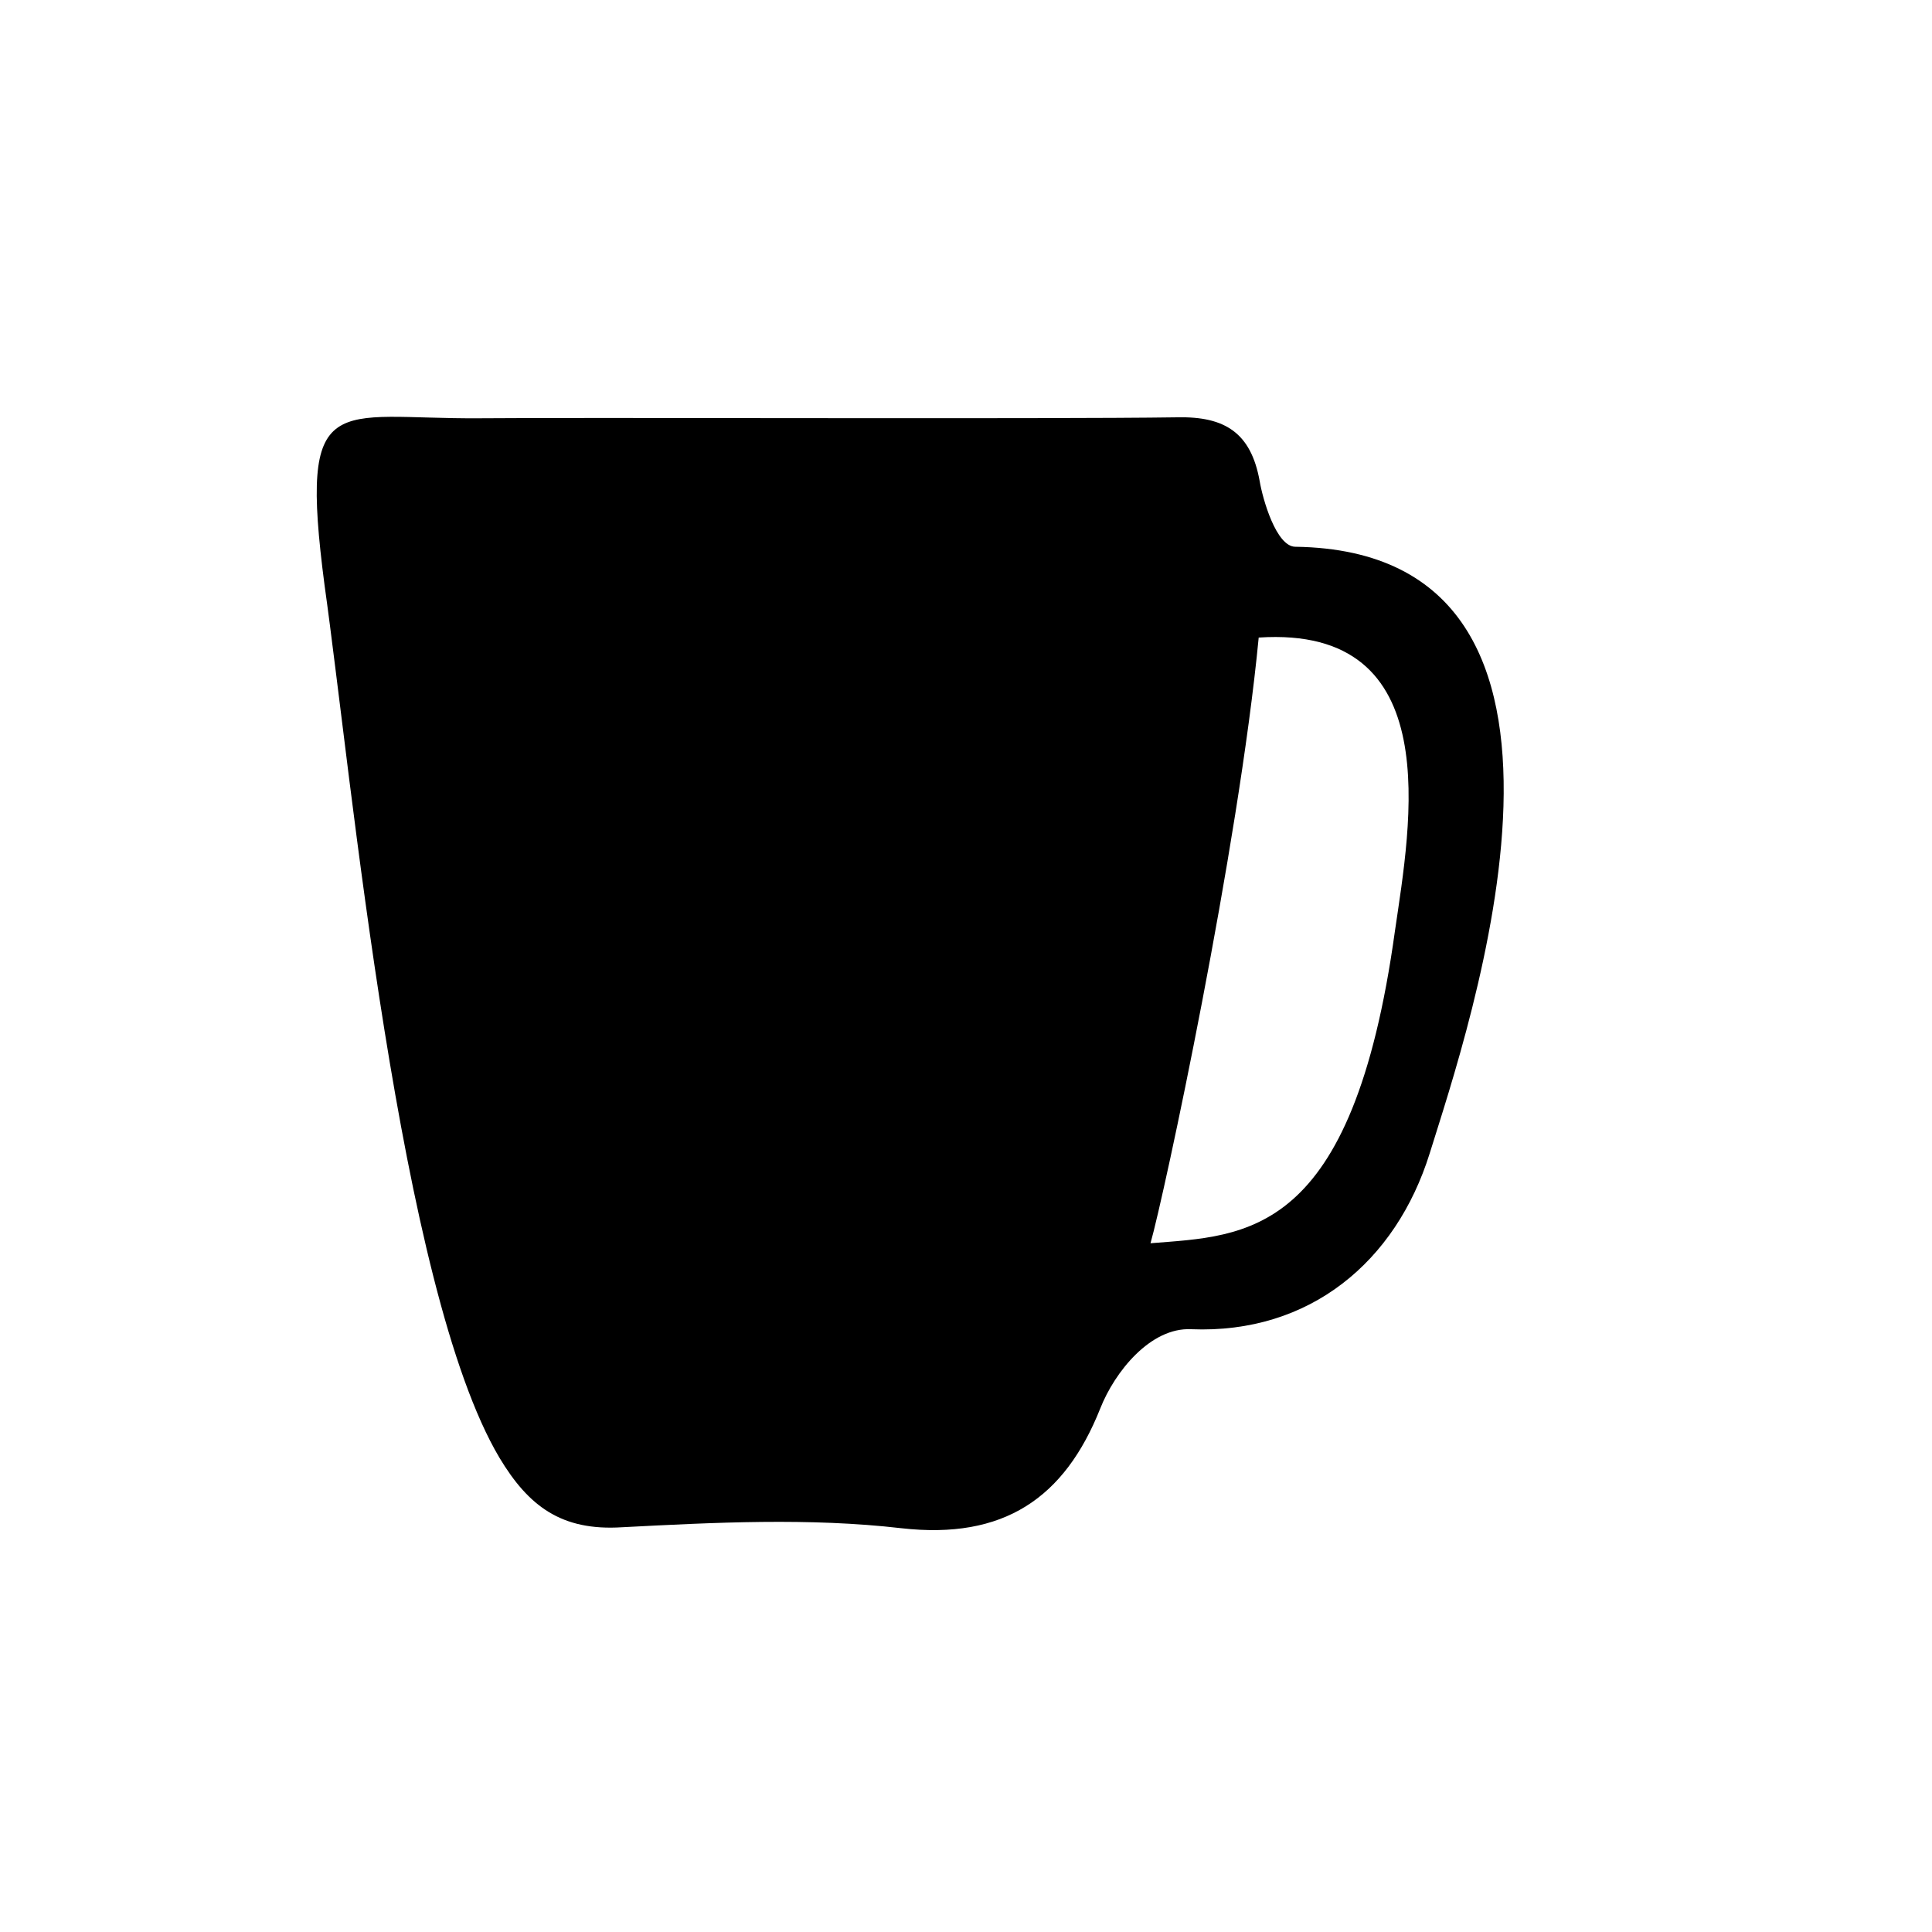 <?xml version="1.0" encoding="utf-8"?>
<!-- Generator: Adobe Illustrator 25.0.0, SVG Export Plug-In . SVG Version: 6.00 Build 0)  -->
<svg version="1.1" id="Ebene_1" xmlns="http://www.w3.org/2000/svg" xmlns:xlink="http://www.w3.org/1999/xlink" x="0px" y="0px"
	 viewBox="0 0 200 200" style="enable-background:new 0 0 200 200;" xml:space="preserve">
<g>
	<path d="M121.9,43.2c4.9-0.1,7.6,1.6,8.5,6.6c0.3,1.8,1.7,6.8,3.7,6.8c35,0.5,17.8,50.2,13.9,62.8c-3.5,11.2-12.4,18.7-24.7,18.2
		c-4.2-0.2-7.9,4.4-9.4,8.2c-3.7,9.3-10,13.6-20.6,12.4c-9.5-1.1-19.3-0.6-28.9-0.1c-6.3,0.4-9.7-2.2-12.7-7.2
		c-10.4-17.5-15.3-70.4-18.1-90.3C30.9,40,34.6,43.4,49.6,43.3C60.2,43.2,108.4,43.4,121.9,43.2z M130.3,66
		c-2.1,21.9-9.8,57.8-11.2,62.7c9.9-0.8,20.9-0.5,25.3-32.3C146,85.4,149.9,64.7,130.3,66z"/>
</g>
</svg>
